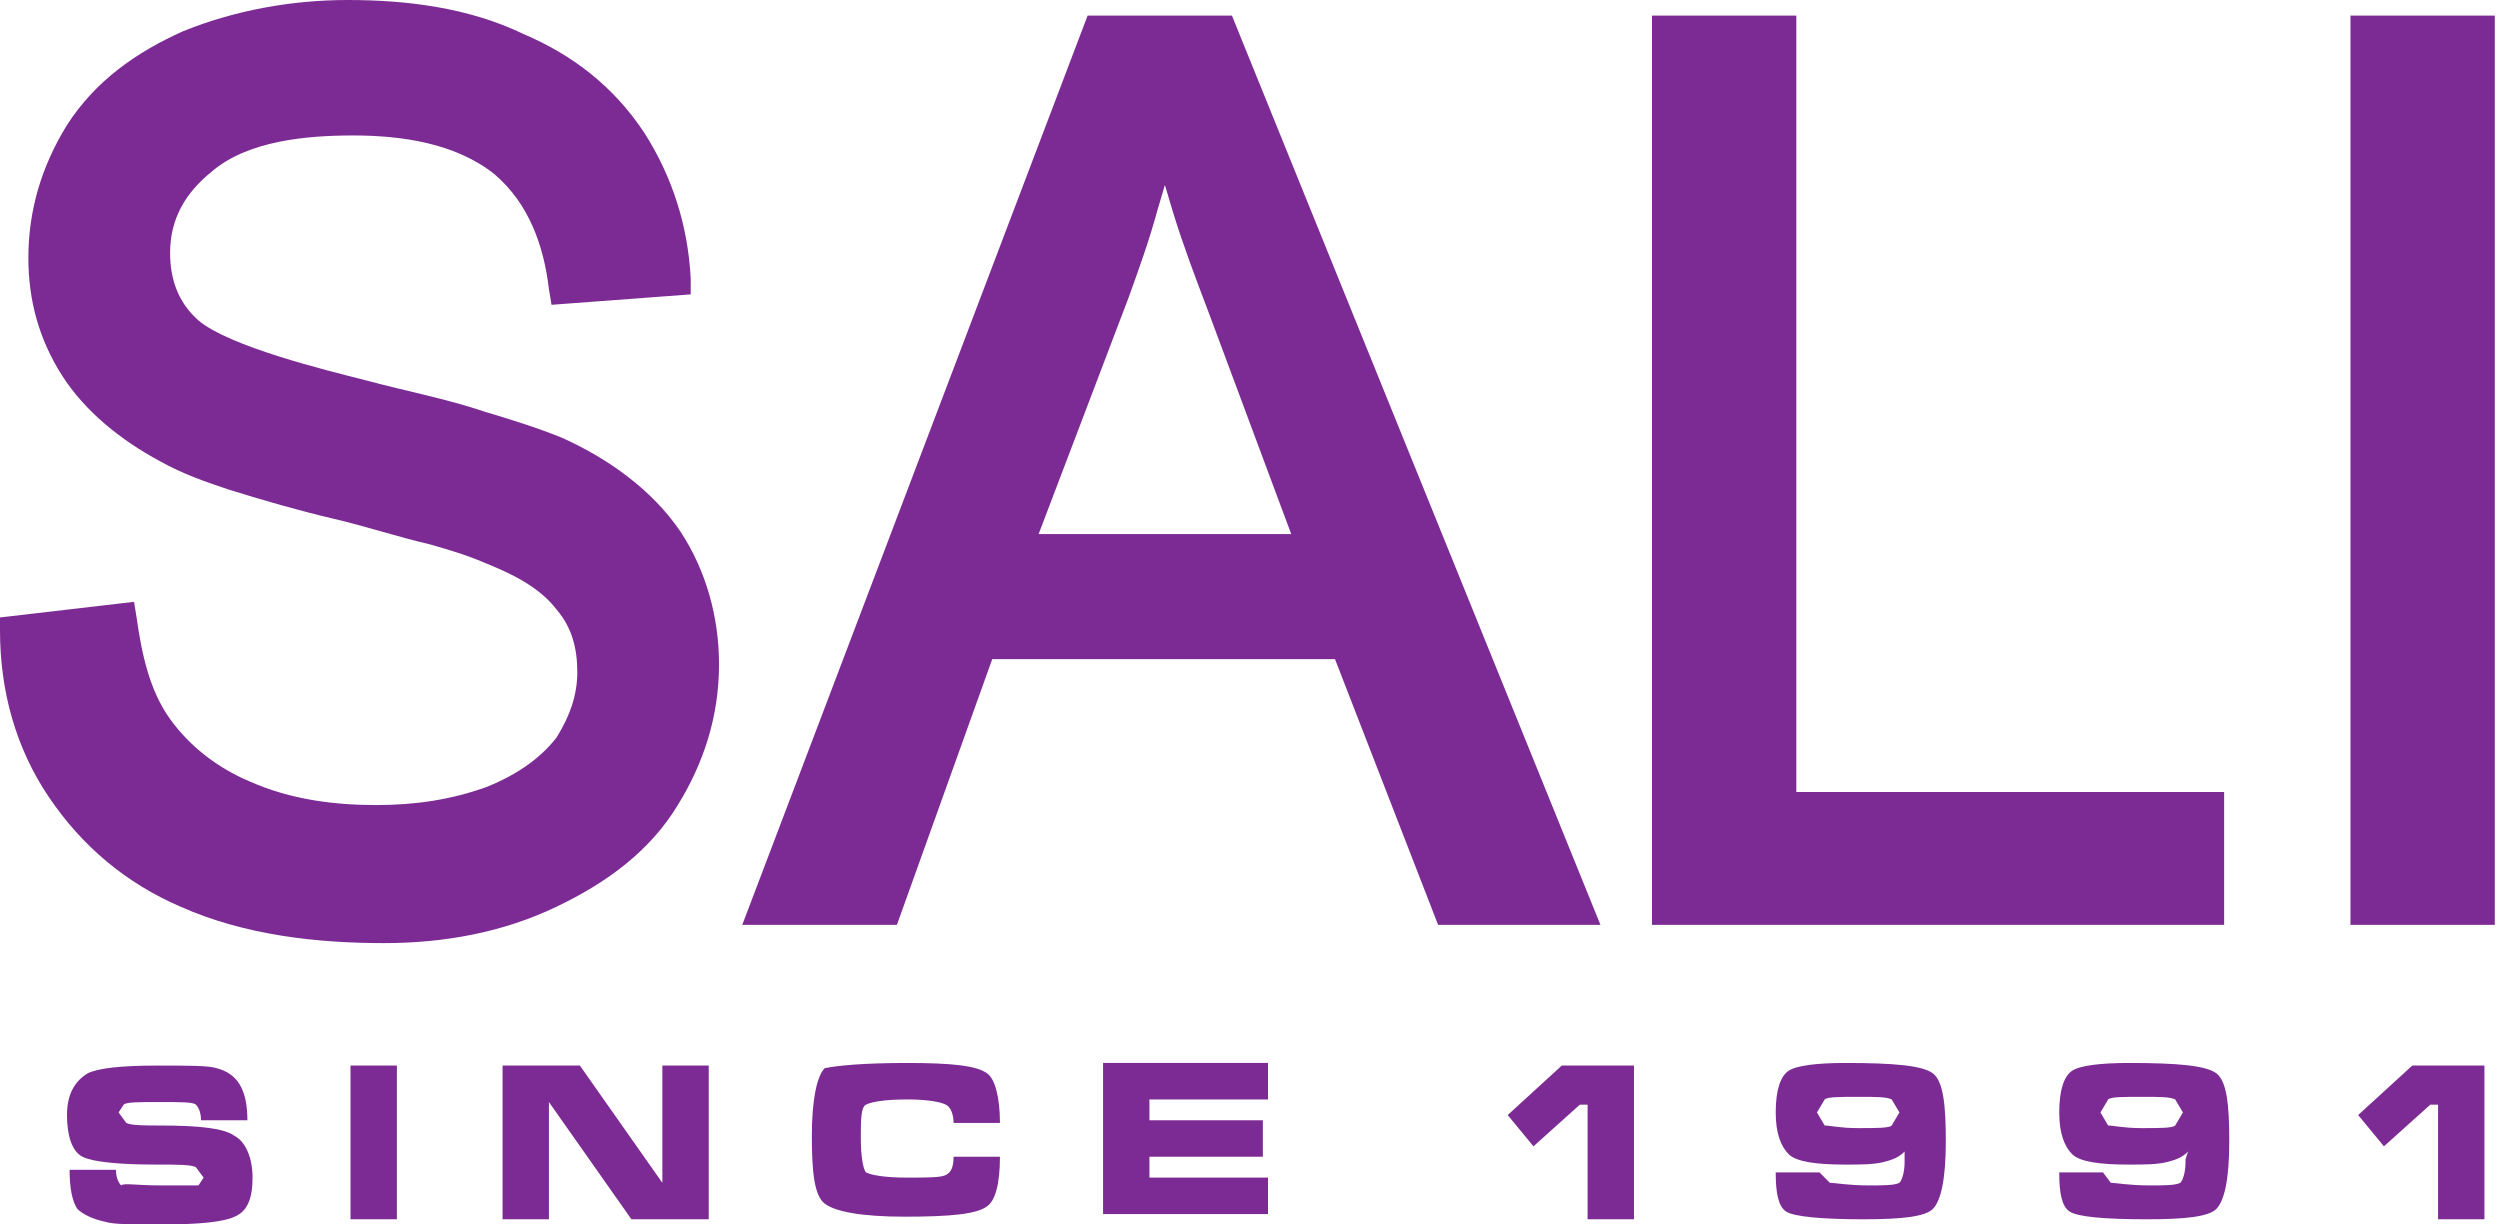 <svg width="49" height="24" viewBox="0 0 49 24" fill="none" xmlns="http://www.w3.org/2000/svg">
<path fill-rule="evenodd" clip-rule="evenodd" d="M48.695 23.898H47.786V21.651H47.635L46.725 22.468L46.22 21.855L47.281 20.885H48.695V23.898ZM41.977 22.111C42.331 22.111 42.583 22.111 42.634 22.06L42.785 21.804L42.634 21.549C42.533 21.498 42.331 21.498 41.977 21.498C41.623 21.498 41.371 21.498 41.32 21.549L41.169 21.804L41.32 22.06C41.421 22.06 41.623 22.111 41.977 22.111ZM42.886 22.57C42.785 22.672 42.684 22.723 42.482 22.774C42.28 22.826 42.028 22.826 41.724 22.826C41.169 22.826 40.765 22.774 40.613 22.621C40.462 22.468 40.361 22.213 40.361 21.804C40.361 21.345 40.462 21.089 40.613 20.987C40.765 20.885 41.169 20.834 41.724 20.834C42.684 20.834 43.24 20.885 43.442 21.038C43.644 21.192 43.694 21.651 43.694 22.366C43.694 23.132 43.593 23.54 43.442 23.694C43.29 23.847 42.836 23.898 42.078 23.898C41.219 23.898 40.714 23.847 40.563 23.745C40.411 23.643 40.361 23.387 40.361 22.979H41.219L41.371 23.183C41.472 23.183 41.724 23.234 42.129 23.234C42.432 23.234 42.634 23.234 42.735 23.183C42.785 23.132 42.836 22.979 42.836 22.774V22.723L42.886 22.57ZM36.42 22.111C36.774 22.111 37.027 22.111 37.077 22.06L37.229 21.804L37.077 21.549C36.976 21.498 36.774 21.498 36.42 21.498C36.067 21.498 35.814 21.498 35.764 21.549L35.612 21.804L35.764 22.06C35.865 22.06 36.067 22.111 36.42 22.111ZM37.33 22.57C37.229 22.672 37.128 22.723 36.926 22.774C36.724 22.826 36.471 22.826 36.168 22.826C35.612 22.826 35.208 22.774 35.057 22.621C34.905 22.468 34.804 22.213 34.804 21.804C34.804 21.345 34.905 21.089 35.057 20.987C35.208 20.885 35.612 20.834 36.168 20.834C37.128 20.834 37.683 20.885 37.885 21.038C38.087 21.192 38.138 21.651 38.138 22.366C38.138 23.132 38.037 23.54 37.885 23.694C37.734 23.847 37.279 23.898 36.522 23.898C35.713 23.898 35.158 23.847 35.006 23.745C34.855 23.643 34.804 23.387 34.804 22.979H35.663L35.865 23.183C35.966 23.183 36.218 23.234 36.623 23.234C36.926 23.234 37.128 23.234 37.229 23.183C37.279 23.132 37.33 22.979 37.33 22.774V22.723V22.57ZM32.026 23.898H31.117V21.651H30.965L30.056 22.468L29.551 21.855L30.611 20.885H32.026V23.898ZM21.62 23.898V20.834H24.853V21.549H22.529V21.957H24.752V22.672H22.529V23.081H24.853V23.796H21.62V23.898ZM17.781 20.834C18.64 20.834 19.145 20.885 19.347 21.038C19.498 21.14 19.599 21.498 19.599 22.009H18.69C18.69 21.855 18.64 21.702 18.539 21.651C18.438 21.6 18.185 21.549 17.781 21.549C17.326 21.549 17.074 21.6 16.973 21.651C16.872 21.702 16.872 21.957 16.872 22.315C16.872 22.672 16.922 22.928 16.973 22.979C17.074 23.03 17.326 23.081 17.781 23.081C18.185 23.081 18.438 23.081 18.539 23.03C18.64 22.979 18.69 22.877 18.69 22.672H19.599C19.599 23.234 19.498 23.54 19.347 23.643C19.145 23.796 18.64 23.847 17.73 23.847C16.872 23.847 16.366 23.745 16.165 23.591C15.962 23.438 15.912 22.979 15.912 22.264C15.912 21.549 16.013 21.089 16.165 20.936C16.417 20.885 16.922 20.834 17.781 20.834ZM13.891 20.885H12.982V23.183L11.366 20.885H9.85V23.898H10.759V21.6L12.376 23.898H13.891V20.885ZM6.87 20.885H7.779V23.898H6.87V20.885ZM3.132 23.234C3.586 23.234 3.839 23.234 3.89 23.234L3.991 23.081L3.839 22.877C3.738 22.826 3.485 22.826 3.081 22.826C2.324 22.826 1.819 22.774 1.616 22.672C1.414 22.57 1.313 22.264 1.313 21.855C1.313 21.447 1.465 21.192 1.717 21.038C1.92 20.936 2.374 20.885 3.081 20.885C3.688 20.885 4.092 20.885 4.243 20.936C4.647 21.038 4.849 21.345 4.849 21.957H3.94C3.94 21.804 3.89 21.702 3.839 21.651C3.789 21.6 3.536 21.6 3.132 21.6C2.728 21.6 2.475 21.6 2.425 21.651L2.324 21.804L2.475 22.009C2.576 22.06 2.829 22.06 3.132 22.06C3.89 22.06 4.395 22.111 4.597 22.264C4.799 22.366 4.95 22.672 4.95 23.081C4.95 23.489 4.849 23.745 4.597 23.847C4.395 23.949 3.89 24 3.182 24C2.627 24 2.223 24 2.071 23.949C1.819 23.898 1.616 23.796 1.515 23.694C1.414 23.54 1.364 23.285 1.364 22.928H2.273C2.273 23.081 2.324 23.183 2.374 23.234C2.425 23.183 2.677 23.234 3.132 23.234ZM2.627 11.796L2.677 12.102C2.778 12.817 2.93 13.532 3.334 14.094C3.738 14.655 4.294 15.064 4.9 15.319C5.708 15.677 6.567 15.779 7.375 15.779C8.133 15.779 8.84 15.677 9.547 15.421C10.052 15.217 10.557 14.911 10.911 14.451C11.164 14.043 11.315 13.634 11.315 13.175C11.315 12.715 11.214 12.306 10.911 11.949C10.557 11.489 10.002 11.234 9.497 11.03C9.143 10.877 8.789 10.774 8.436 10.672C7.779 10.519 7.173 10.315 6.516 10.162C5.86 10.008 5.152 9.804 4.496 9.6C4.041 9.447 3.586 9.294 3.132 9.038C2.374 8.63 1.667 8.068 1.212 7.353C0.758 6.638 0.556 5.872 0.556 5.055C0.556 4.136 0.808 3.268 1.313 2.451C1.869 1.583 2.677 1.021 3.586 0.613C4.597 0.204 5.708 0 6.819 0C7.981 0 9.194 0.153 10.254 0.664C11.214 1.072 12.022 1.685 12.629 2.604C13.184 3.472 13.487 4.443 13.538 5.464V5.77L10.81 5.974L10.759 5.668C10.658 4.8 10.355 3.983 9.699 3.421C8.941 2.809 7.88 2.655 6.92 2.655C6.011 2.655 4.849 2.757 4.142 3.37C3.637 3.779 3.334 4.289 3.334 4.953C3.334 5.464 3.485 5.923 3.89 6.281C4.496 6.791 6.365 7.251 7.173 7.455C7.931 7.66 8.739 7.813 9.497 8.068C10.002 8.221 10.507 8.374 11.012 8.579C11.921 8.987 12.78 9.6 13.336 10.417C13.841 11.183 14.093 12.102 14.093 13.021C14.093 14.043 13.79 14.962 13.285 15.779C12.729 16.698 11.871 17.311 10.911 17.77C9.85 18.281 8.688 18.485 7.527 18.485C6.213 18.485 4.799 18.332 3.536 17.77C2.475 17.311 1.616 16.596 0.96 15.626C0.303 14.655 0 13.532 0 12.357V12.102L2.627 11.796ZM26.166 12.919H19.448L17.579 18.128H14.548L21.317 0.306H24.146L31.369 18.128H28.187L26.166 12.919ZM35.208 15.523H43.593V18.128H32.379V0.306H35.208V15.523ZM46.069 0.306H48.898V18.128H46.069V0.306ZM20.357 10.468H25.308L23.691 6.128C23.439 5.464 23.186 4.8 22.984 4.136L22.832 3.626L22.681 4.136C22.529 4.698 22.327 5.26 22.125 5.821L20.357 10.468Z" fill="#7D2B94"/>
</svg>
